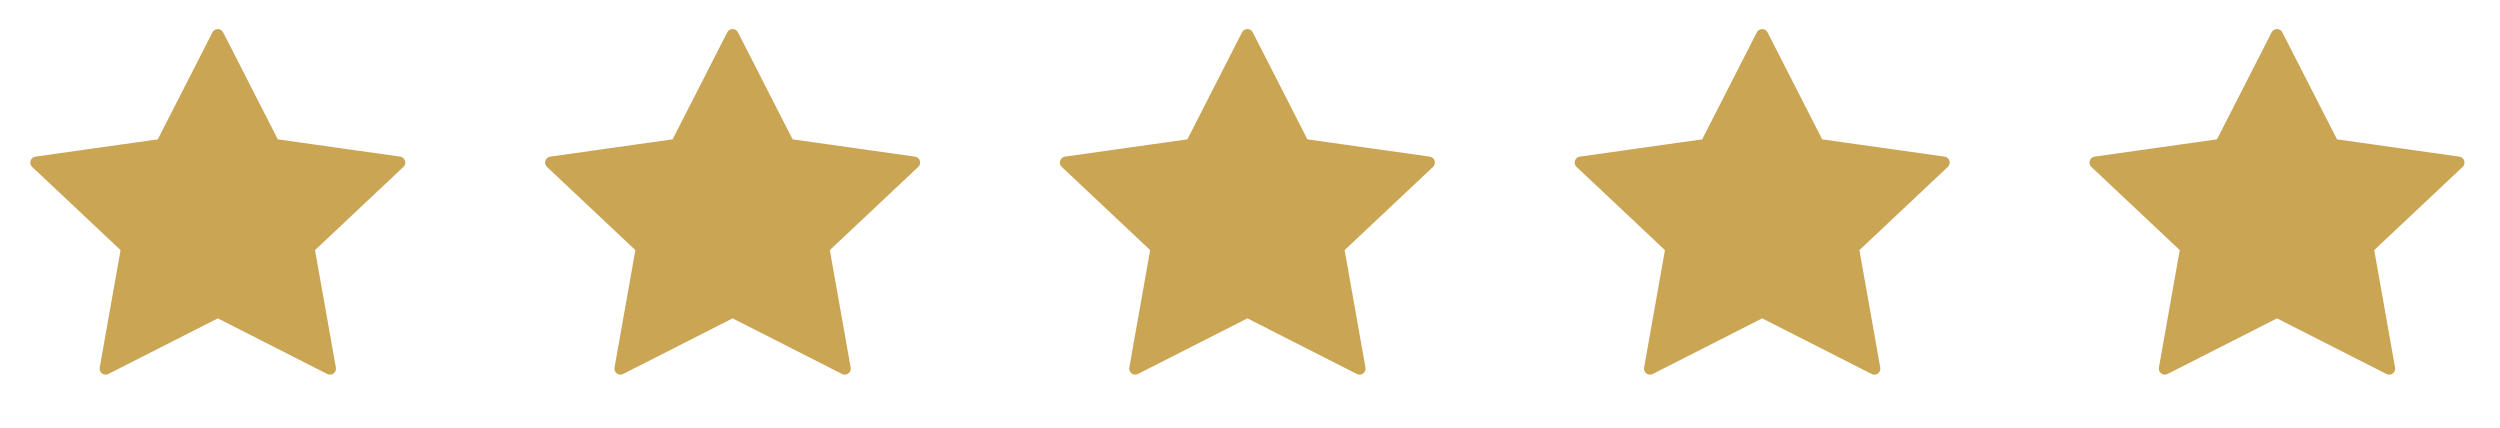 <svg width="292" height="50" viewBox="0 0 292 50" fill="none" xmlns="http://www.w3.org/2000/svg">
<path d="M25.439 4.096L31.989 16.918L46.638 18.987L36.038 28.962L38.54 43.055L25.439 36.398L12.338 43.055L14.839 28.962L4.24 18.987L18.888 16.918L25.439 4.096Z" fill="#C9A554" stroke="#C9A554" stroke-width="1.402" stroke-linecap="round" stroke-linejoin="round"/>
<path d="M85.568 4.096L92.118 16.918L106.767 18.987L96.167 28.962L98.669 43.055L85.568 36.398L72.467 43.055L74.968 28.962L64.369 18.987L79.017 16.918L85.568 4.096Z" fill="#C9A554" stroke="#C9A554" stroke-width="1.402" stroke-linecap="round" stroke-linejoin="round"/>
<path d="M145.695 4.096L152.246 16.918L166.894 18.987L156.295 28.962L158.796 43.055L145.695 36.398L132.594 43.055L135.096 28.962L124.496 18.987L139.145 16.918L145.695 4.096Z" fill="#C9A554" stroke="#C9A554" stroke-width="1.402" stroke-linecap="round" stroke-linejoin="round"/>
<path d="M205.823 4.096L212.373 16.918L227.022 18.987L216.422 28.962L218.924 43.055L205.823 36.398L192.722 43.055L195.223 28.962L184.624 18.987L199.272 16.918L205.823 4.096Z" fill="#C9A554" stroke="#C9A554" stroke-width="1.402" stroke-linecap="round" stroke-linejoin="round"/>
<path d="M265.952 4.096L272.503 16.918L287.151 18.987L276.552 28.962L279.053 43.055L265.952 36.398L252.851 43.055L255.352 28.962L244.753 18.987L259.401 16.918L265.952 4.096Z" fill="#C9A554" stroke="#C9A554" stroke-width="1.402" stroke-linecap="round" stroke-linejoin="round"/>
</svg>
